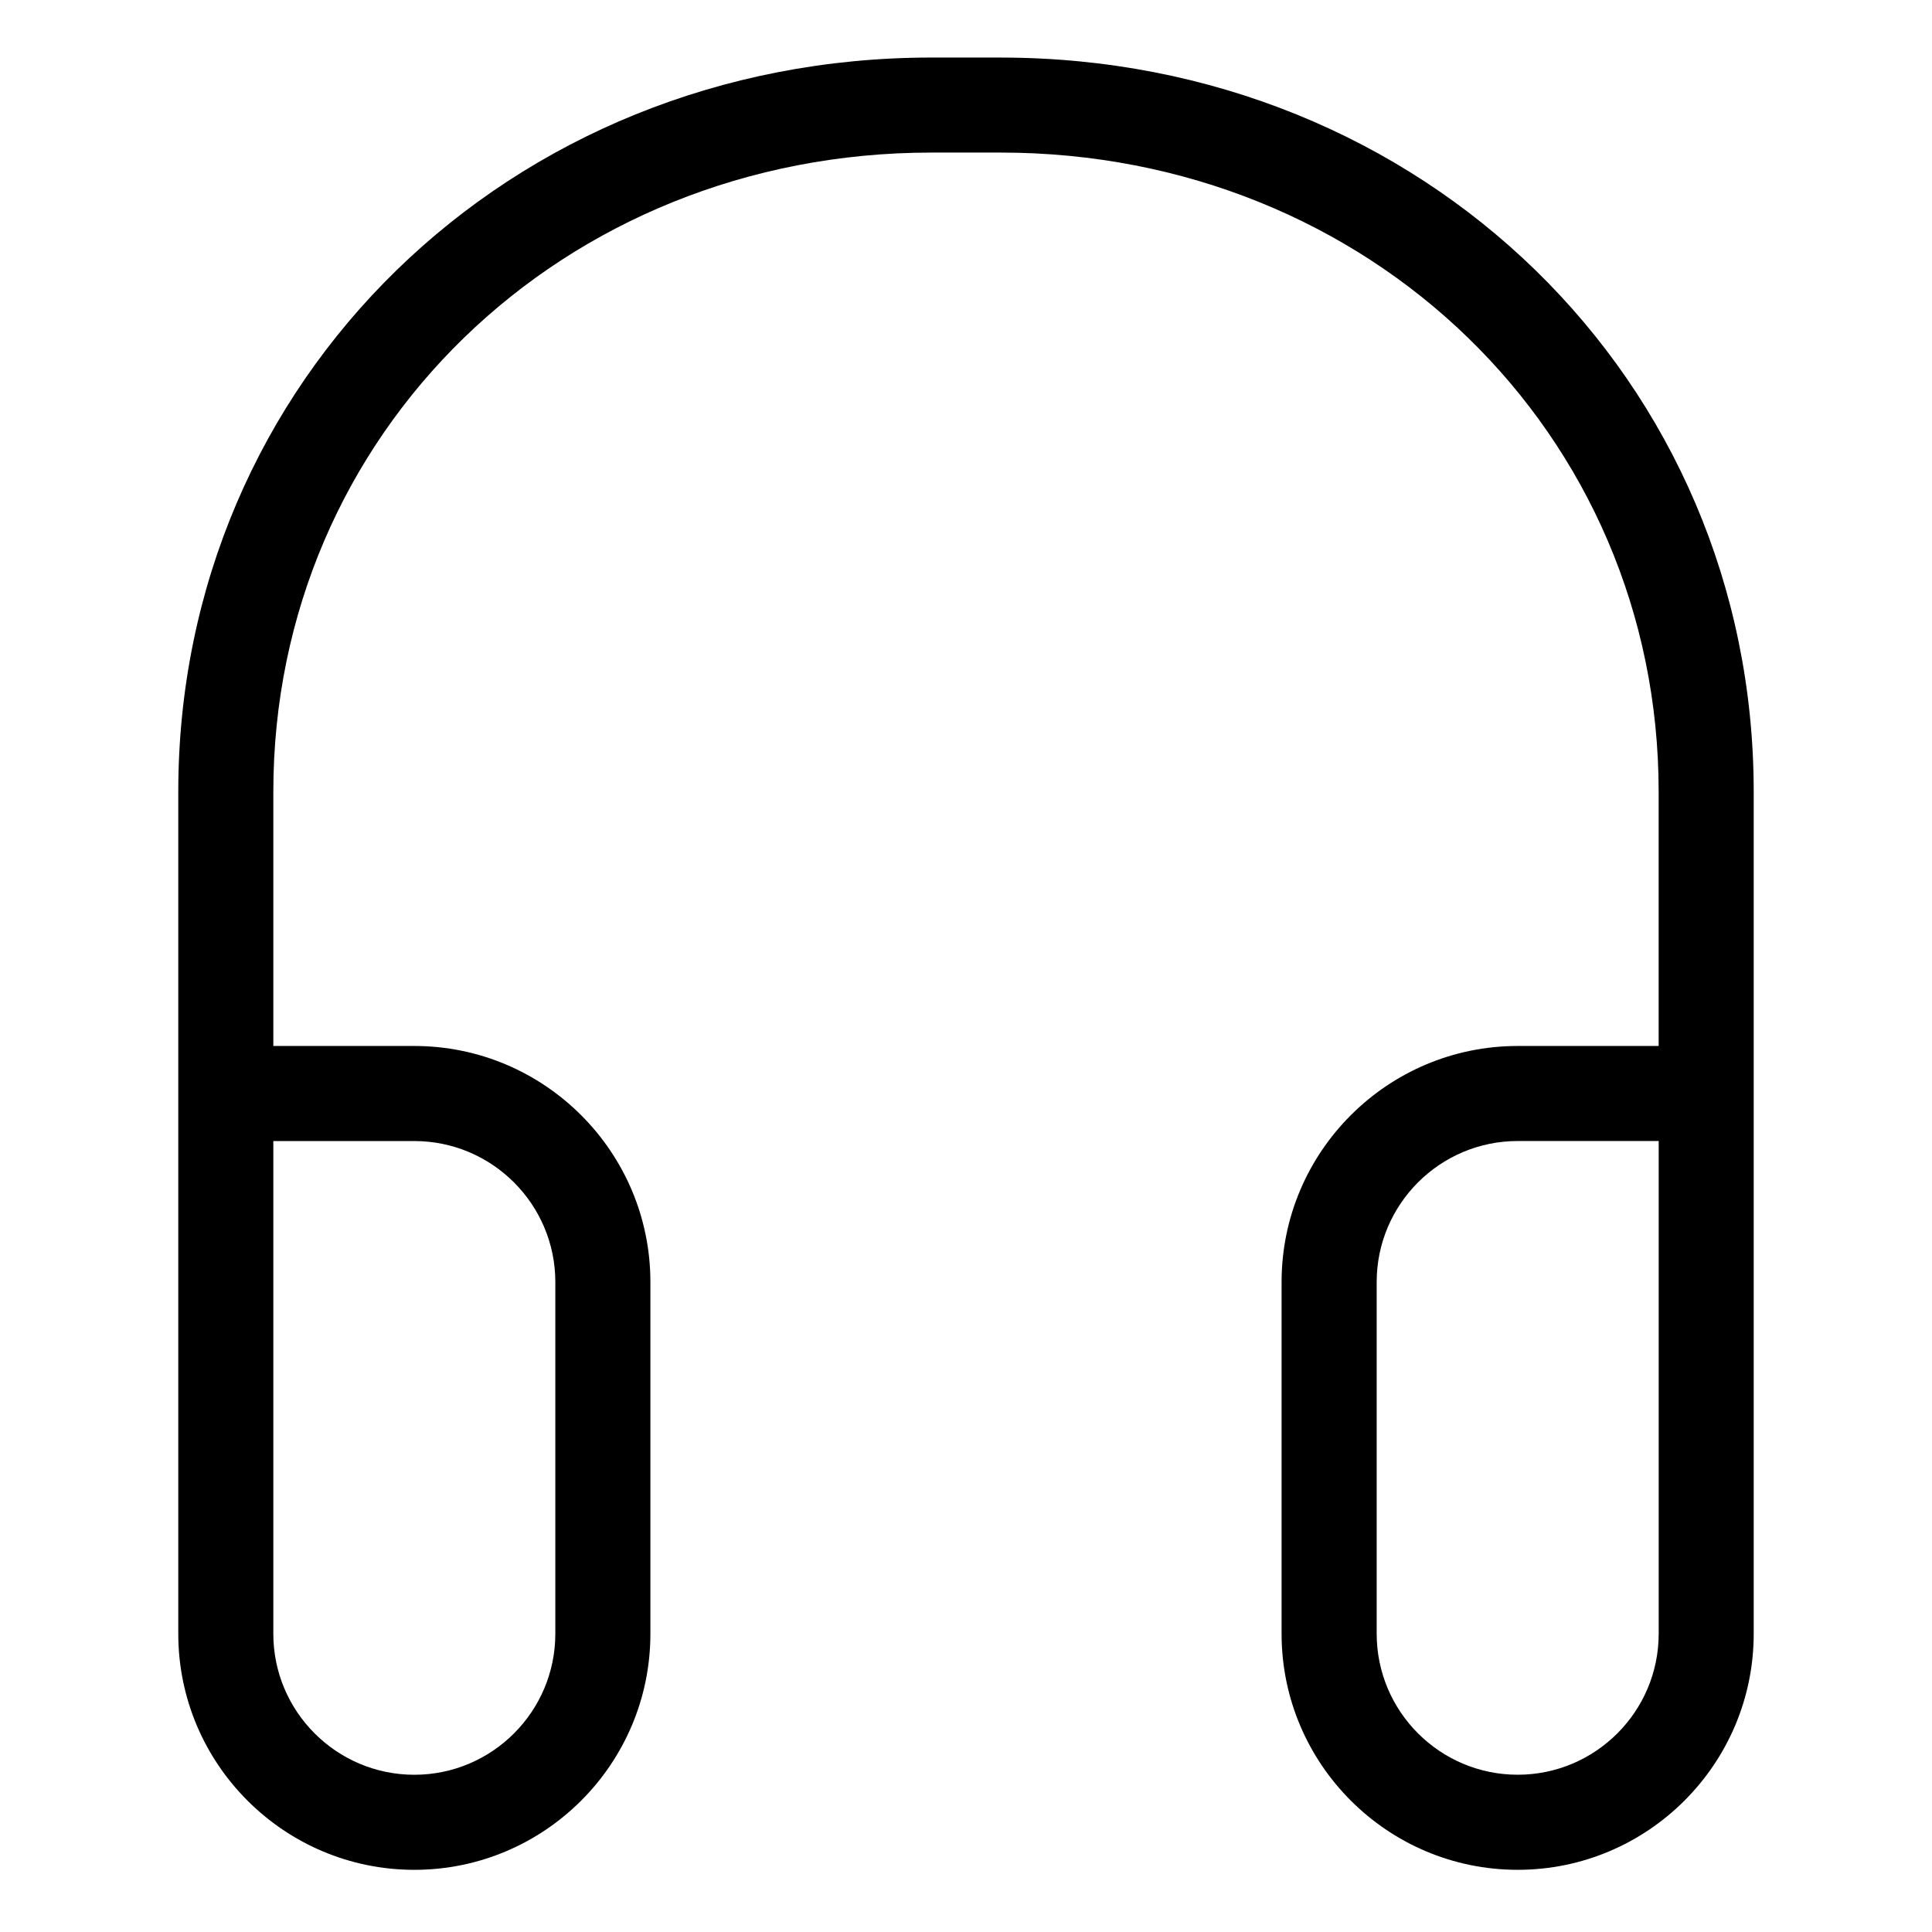 <?xml version="1.0" encoding="UTF-8"?>
<!-- Uploaded to: ICON Repo, www.svgrepo.com, Generator: ICON Repo Mixer Tools -->
<svg fill="#000000" width="800px" height="800px" version="1.1" viewBox="144 144 512 512" xmlns="http://www.w3.org/2000/svg">
 <path d="m409.17 159.25h-18.305c-111.94 0-199.62 85.465-199.62 194.57v223.15c0 34.496 28.059 62.555 62.555 62.555 34.5 0 62.562-28.059 62.562-62.555v-93.219c0-34.484-28.062-62.547-62.559-62.555h-37.367v-67.383c0-94.977 76.621-169.38 174.43-169.38h18.305c97.789 0 174.39 74.402 174.39 169.38v67.383h-37.367c-34.496 0.004-62.559 28.066-62.559 62.555v93.215c0 34.496 28.062 62.555 62.562 62.555 34.496 0 62.555-28.059 62.555-62.555v-223.15c0.004-109.1-87.668-194.56-199.59-194.56zm-155.37 287.14c20.605 0.004 37.367 16.762 37.367 37.363v93.215c0 20.602-16.766 37.363-37.371 37.363-20.602 0-37.363-16.762-37.363-37.363v-130.58zm329.77 130.57c0 20.602-16.762 37.363-37.363 37.363-20.605 0-37.371-16.762-37.371-37.363v-93.215c0-20.602 16.762-37.359 37.367-37.363h37.367z"/>
</svg>